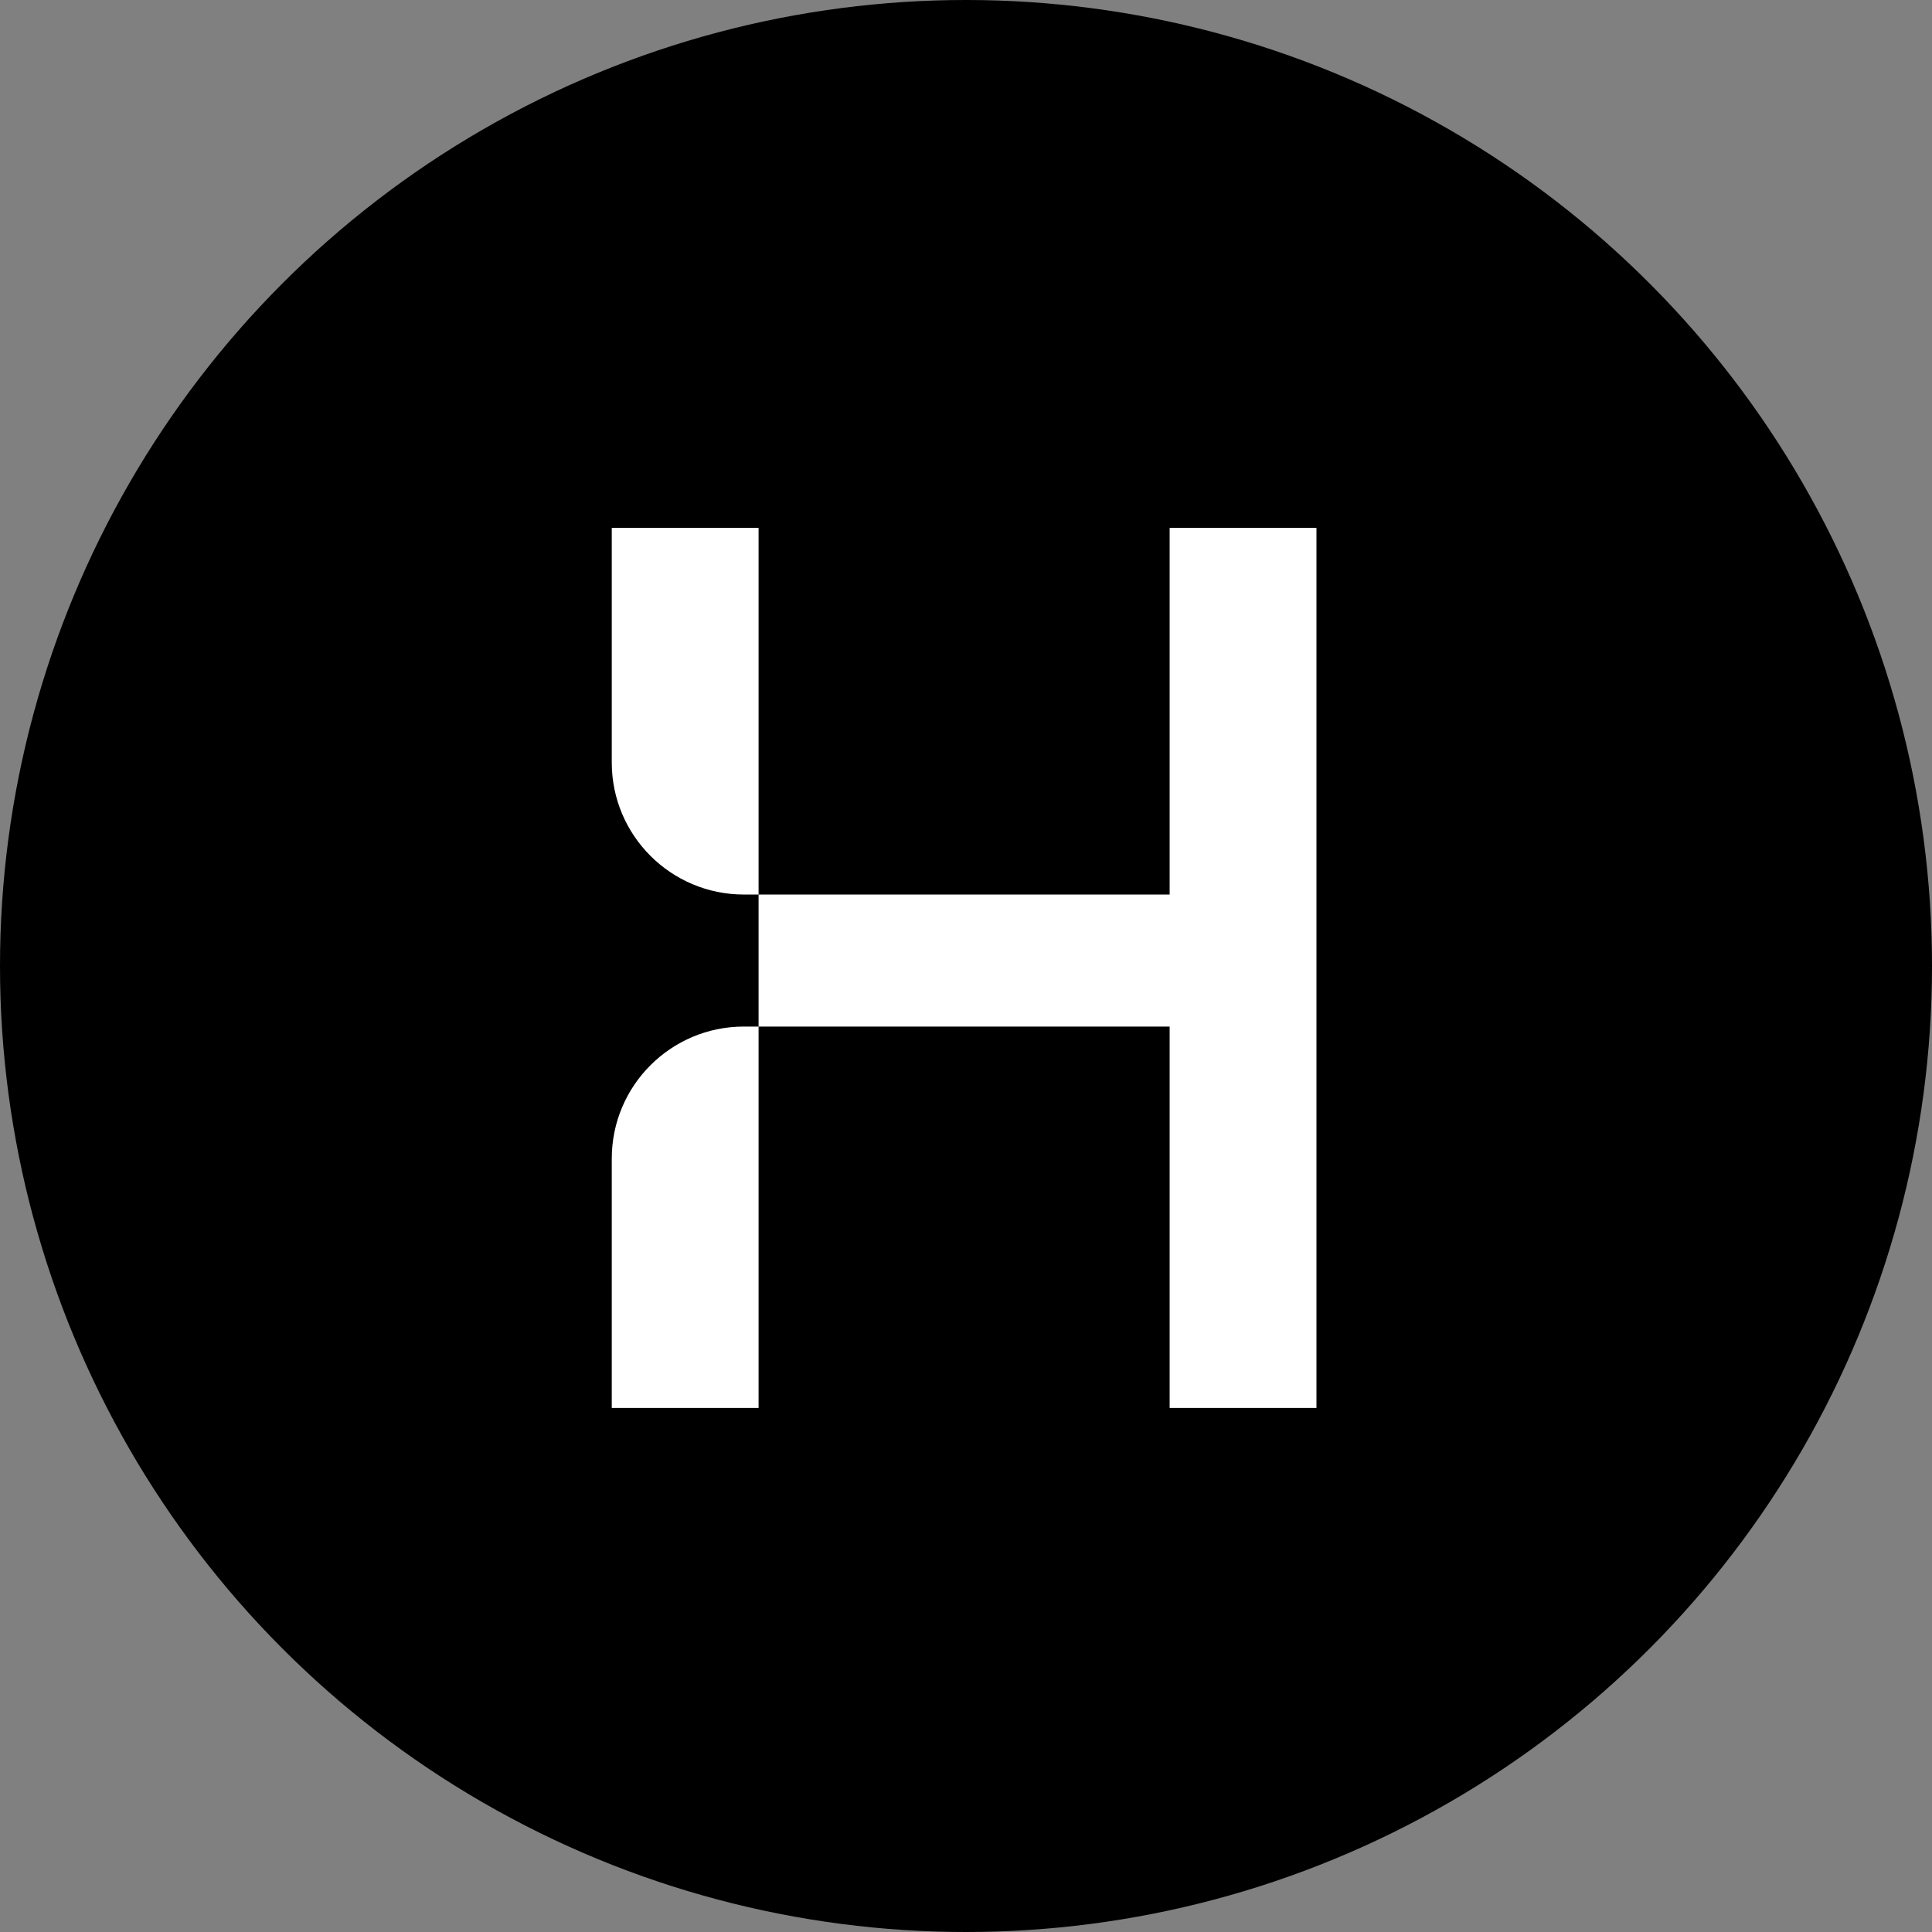 <svg width="512" height="512" viewBox="0 0 512 512" fill="none" xmlns="http://www.w3.org/2000/svg">
<rect x="0" y="0" width="512" height="512" fill="#808080" stroke="none"/>
<circle cx="256" cy="256" r="256" fill="black"/>
<path fill-rule="evenodd" clip-rule="evenodd" d="M201.031 139.875H162.125V202.075C162.125 221.398 177.802 237.062 197.141 237.062H201.031V272.05H197.141C177.802 272.05 162.125 287.714 162.125 307.038V373.125H201.031V272.05L309.969 272.05V373.125H348.875V139.875H309.969V237.062L201.031 237.062V139.875Z" fill="white"/>
</svg>

